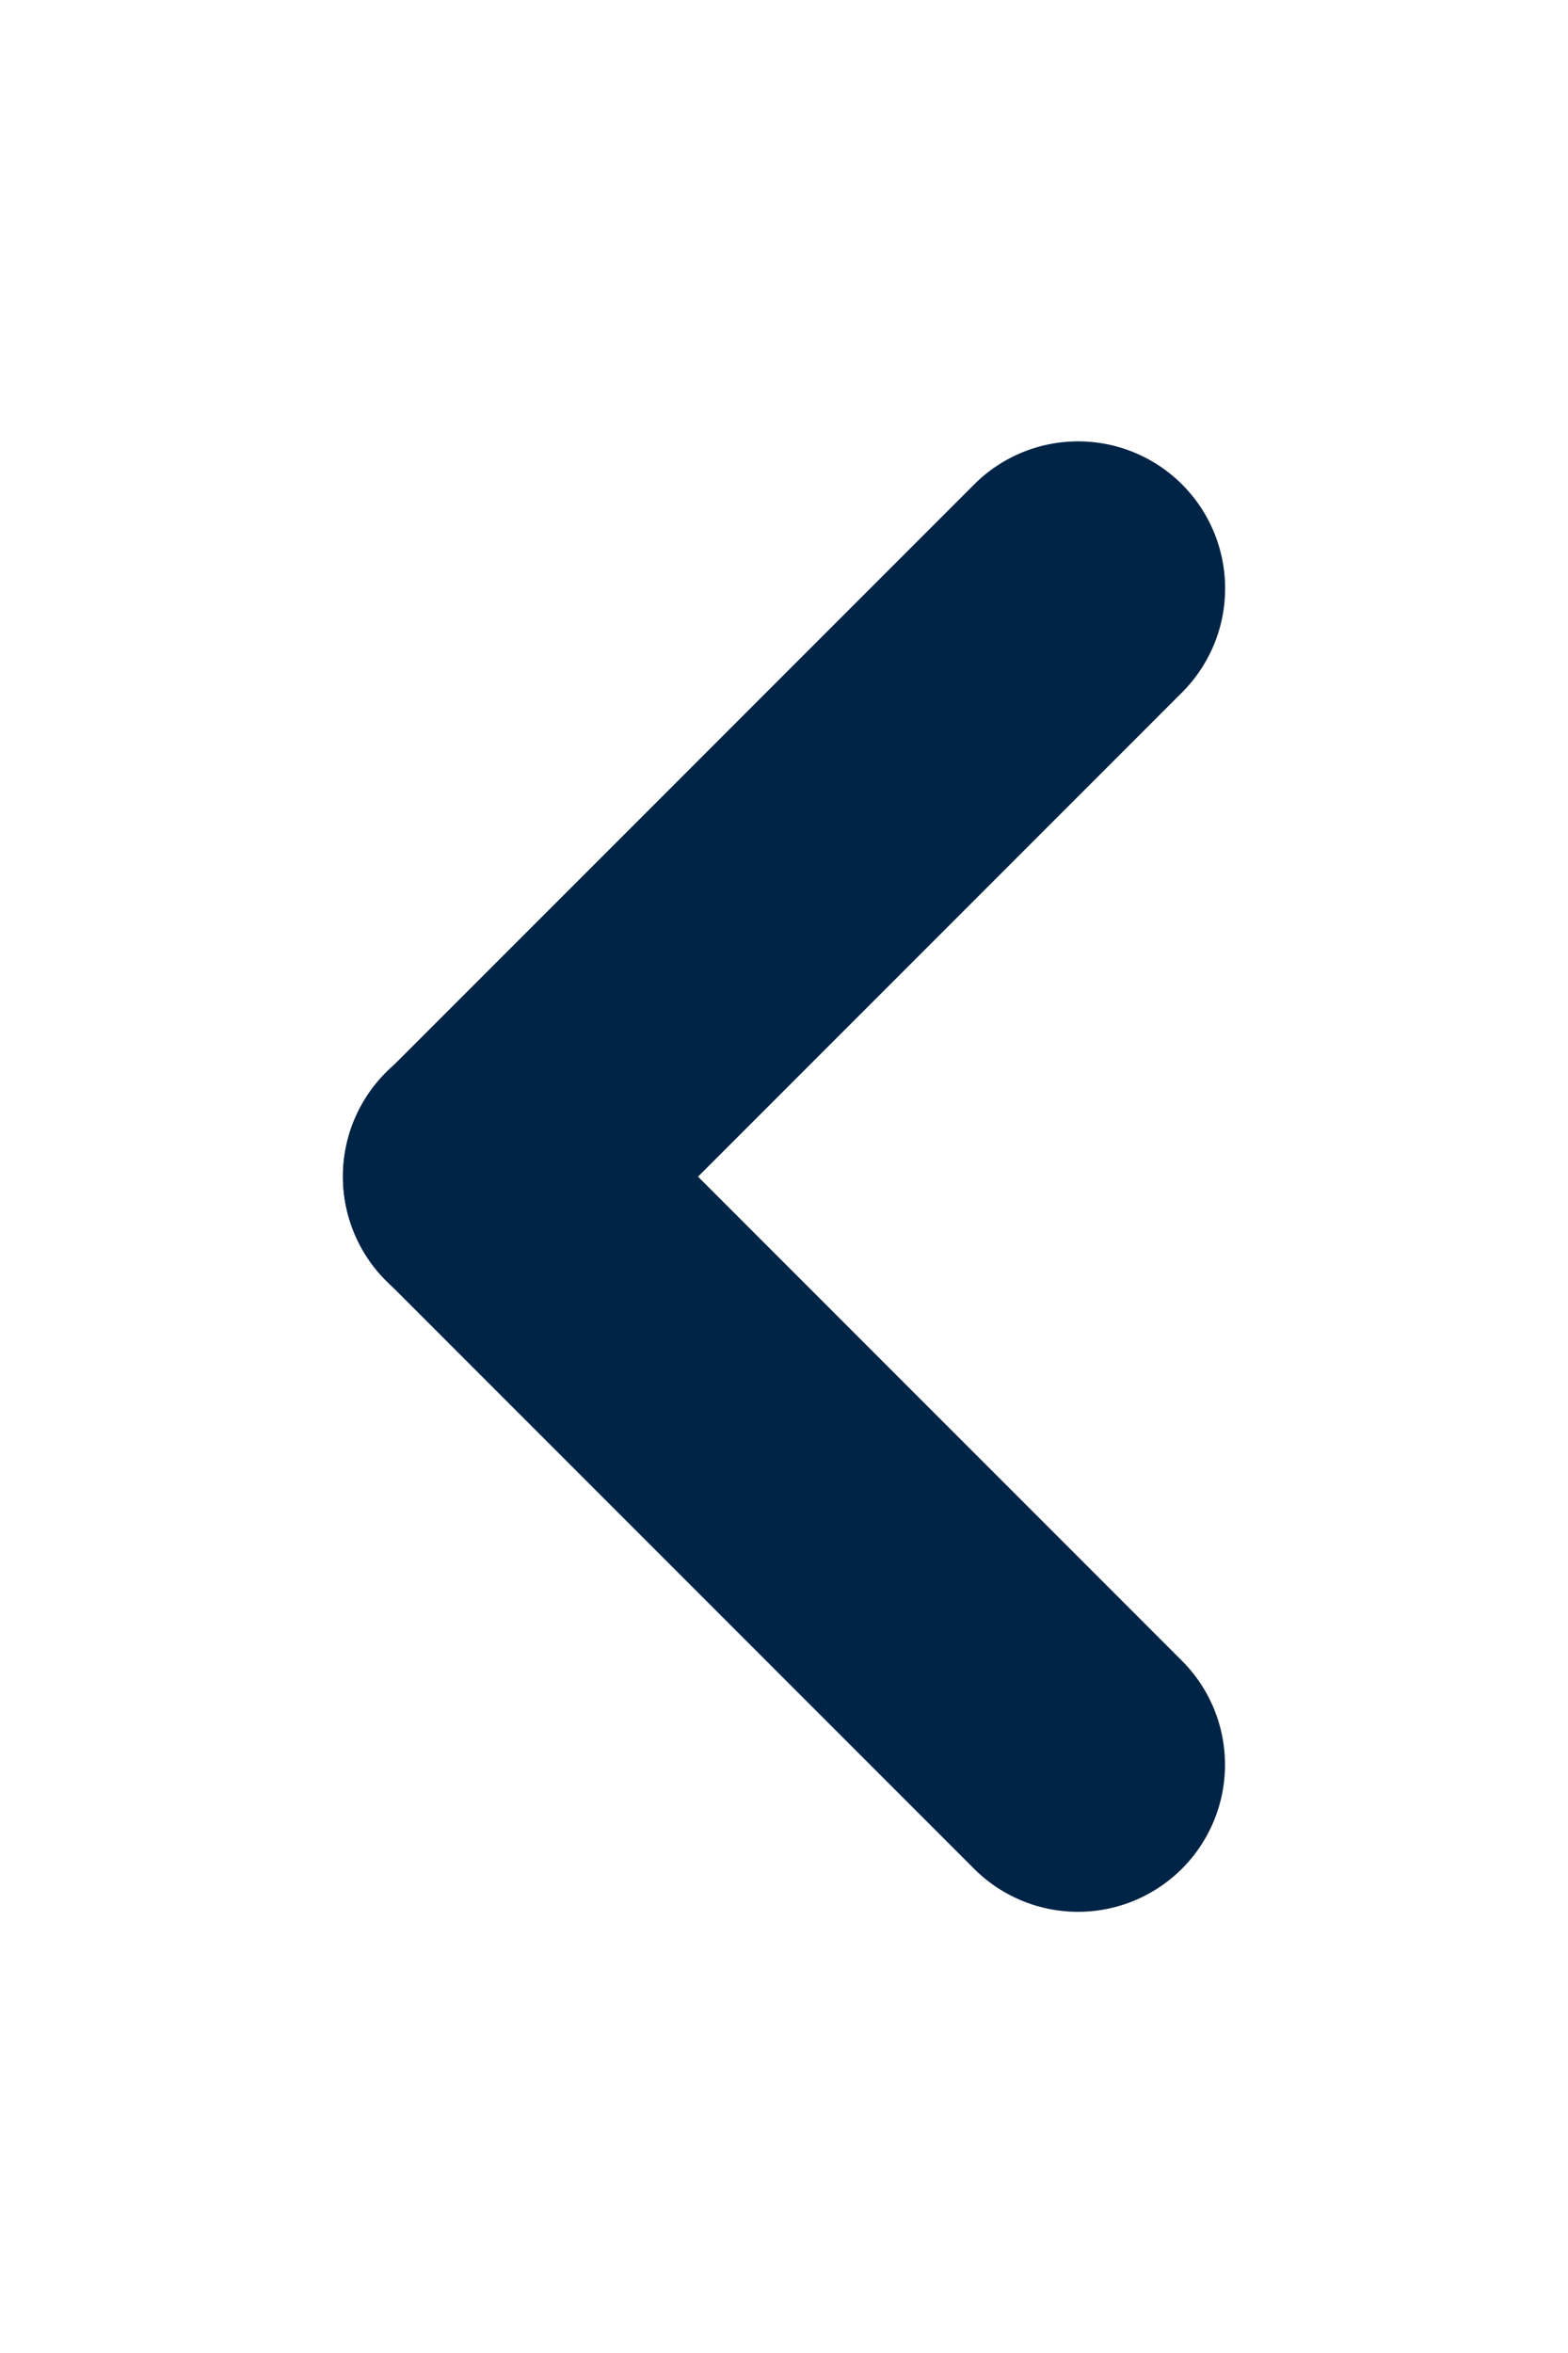 <svg xmlns="http://www.w3.org/2000/svg" width="16" height="24" viewBox="0 0 16 24"><defs><style>.a{fill:none;opacity:0;}.b{fill:#002445;}</style></defs><rect class="a" width="16" height="24"/><path class="b" d="M0,9.987a1.5,1.5,0,0,1-1.5-1.5L-1.5,0A1.5,1.5,0,0,1,0-1.5,1.5,1.5,0,0,1,1.5,0l0,8.487A1.5,1.5,0,0,1,0,9.987Z" transform="translate(5 12.003) rotate(-135)"/><path class="b" d="M8.487,1.5h0L0,1.5A1.5,1.5,0,0,1-1.5,0,1.5,1.5,0,0,1,0-1.5l8.487,0A1.5,1.5,0,0,1,9.987,0,1.5,1.5,0,0,1,8.487,1.5Z" transform="translate(11 18) rotate(-135)"/></svg>